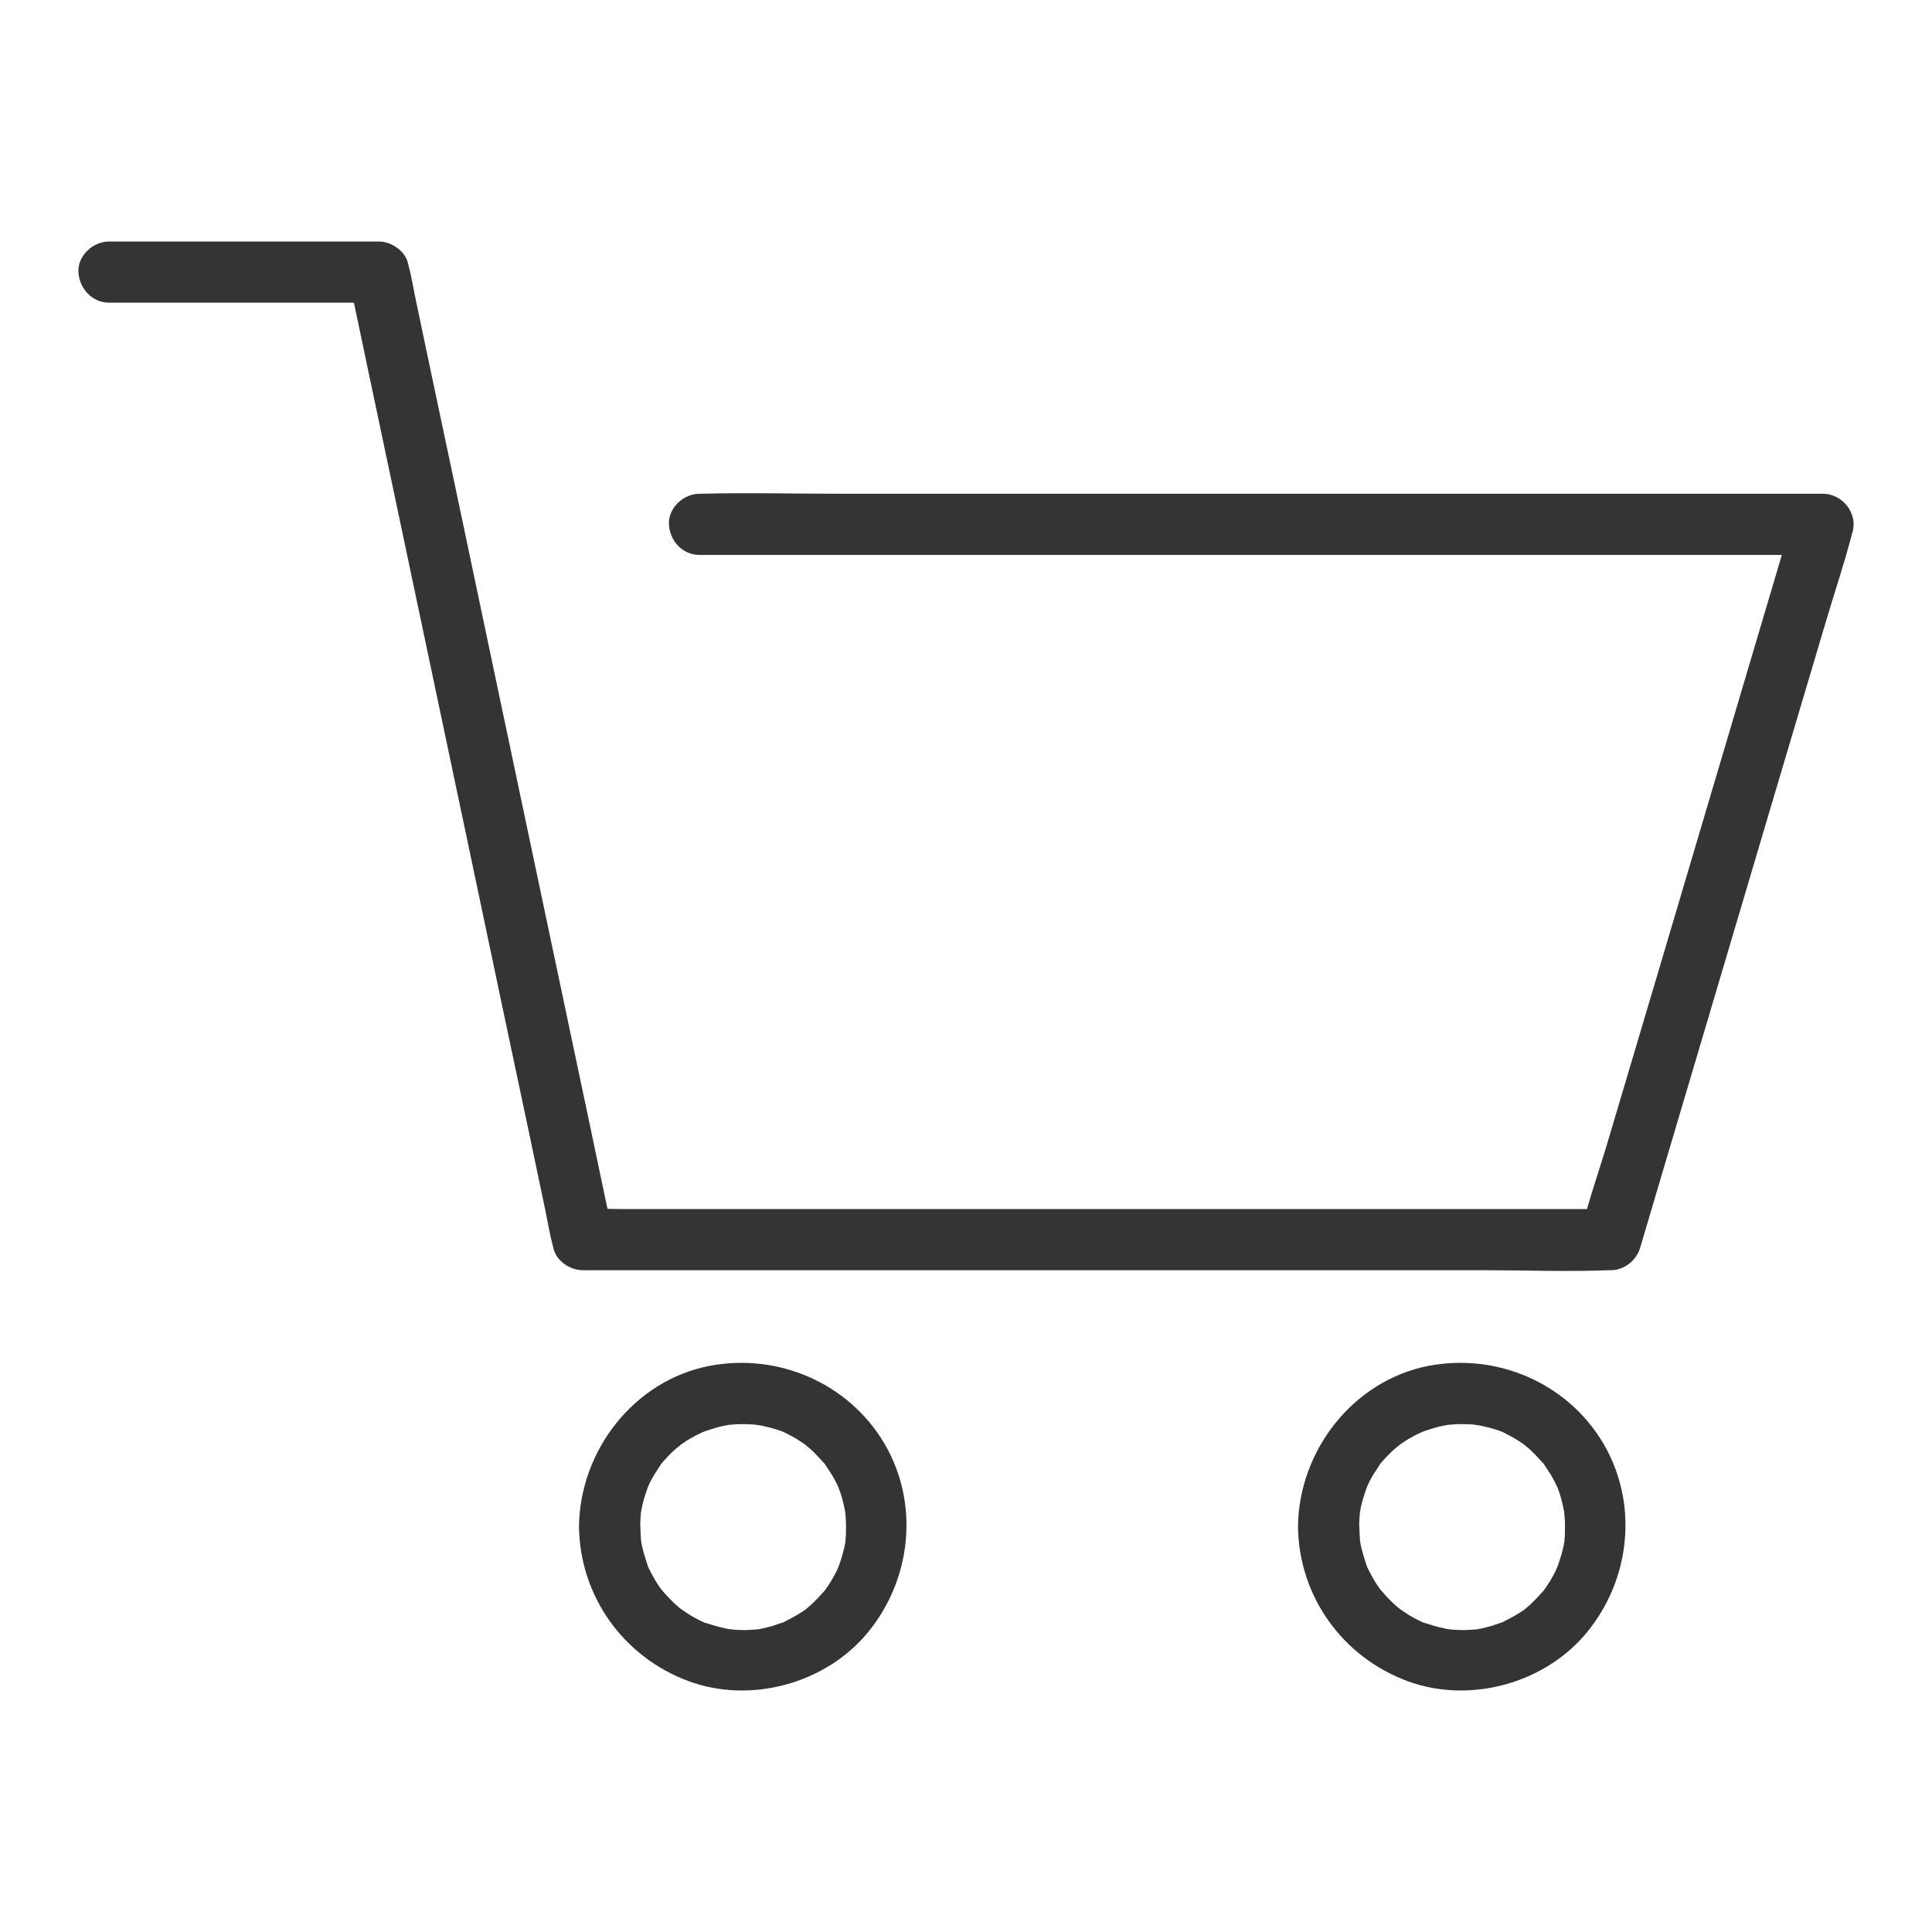 <?xml version="1.0" encoding="utf-8"?>
<!-- Generator: Adobe Illustrator 16.0.0, SVG Export Plug-In . SVG Version: 6.00 Build 0)  -->
<!DOCTYPE svg PUBLIC "-//W3C//DTD SVG 1.1//EN" "http://www.w3.org/Graphics/SVG/1.1/DTD/svg11.dtd">
<svg version="1.1" id="レイヤー_1" xmlns="http://www.w3.org/2000/svg" xmlns:xlink="http://www.w3.org/1999/xlink" x="0px"
	 y="0px" width="200px" height="200px" viewBox="0 0 200 200" enable-background="new 0 0 200 200" xml:space="preserve">
<g>
	<g>
		<g>
			<path fill="#343434" d="M11.304,31.333c8.148,0,16.275,0,24.424,0c1.161,0,2.322,0,3.482,0c-1.013-0.782-2.026-1.541-3.061-2.322
				c0.697,3.314,1.394,6.627,2.091,9.942c1.688,7.958,3.356,15.937,5.044,23.895c2.047,9.667,4.074,19.357,6.121,29.025
				c1.752,8.337,3.504,16.654,5.277,24.993c0.57,2.743,1.161,5.488,1.731,8.231c0.274,1.287,0.485,2.638,0.823,3.905
				c0.021,0.063,0.021,0.105,0.043,0.169c0.273,1.351,1.729,2.321,3.06,2.321c3.546,0,7.071,0,10.617,0c8.486,0,16.971,0,25.478,0
				c10.197,0,20.392,0,30.588,0c8.865,0,17.751,0,26.617,0c4.306,0,8.634,0.17,12.92,0c0.061,0,0.125,0,0.167,0
				c1.415,0,2.66-0.99,3.062-2.321c0.717-2.448,1.456-4.896,2.173-7.347c1.755-5.909,3.506-11.82,5.258-17.73
				c2.11-7.113,4.221-14.248,6.333-21.361c1.835-6.164,3.651-12.307,5.488-18.47c0.886-2.998,1.898-5.974,2.68-9.014
				c0.021-0.042,0.021-0.084,0.044-0.127c0.589-1.983-1.036-4.01-3.062-4.01c-3.884,0-7.768,0-11.631,0c-9.245,0-18.471,0-27.716,0
				c-11.209,0-22.396,0-33.604,0c-9.689,0-19.358,0-29.047,0c-4.687,0-9.394-0.126-14.08,0c-0.062,0-0.126,0-0.211,0
				c-1.646,0-3.25,1.457-3.166,3.167c0.083,1.709,1.393,3.166,3.166,3.166c3.884,0,7.768,0,11.63,0c9.246,0,18.472,0,27.717,0
				c11.208,0,22.396,0,33.605,0c9.689,0,19.357,0,29.046,0c3.188,0,6.354,0,9.54,0c1.499,0,3.04,0.085,4.539,0
				c0.063,0,0.127,0,0.211,0c-1.014-1.329-2.026-2.679-3.061-4.01c-0.718,2.449-1.456,4.898-2.174,7.346
				c-1.752,5.91-3.504,11.821-5.257,17.731c-2.11,7.114-4.223,14.248-6.332,21.362c-1.837,6.164-3.652,12.307-5.488,18.469
				c-0.887,2.977-1.963,5.975-2.681,9.015c0,0.042-0.021,0.084-0.042,0.127c1.013-0.781,2.025-1.543,3.06-2.322
				c-3.545,0-7.071,0-10.617,0c-8.485,0-16.972,0-25.479,0c-10.196,0-20.392,0-30.586,0c-8.866,0-17.753,0-26.618,0
				c-2.935,0-5.848,0-8.781,0c-1.372,0-2.787-0.085-4.158,0c-0.064,0-0.127,0-0.17,0c1.014,0.779,2.027,1.541,3.061,2.322
				c-0.696-3.314-1.392-6.63-2.089-9.944c-1.689-7.957-3.356-15.936-5.044-23.894c-2.048-9.667-4.074-19.357-6.122-29.024
				c-1.751-8.339-3.503-16.654-5.277-24.993c-0.57-2.745-1.161-5.488-1.731-8.232c-0.274-1.288-0.485-2.638-0.823-3.905
				c-0.021-0.063-0.021-0.104-0.042-0.168C41.976,25.971,40.519,25,39.188,25c-8.147,0-16.274,0-24.422,0c-1.161,0-2.322,0-3.483,0
				c-1.646,0-3.251,1.457-3.167,3.167C8.222,29.876,9.531,31.333,11.304,31.333L11.304,31.333z"/>
		</g>
	</g>
	<g>
		<g>
			<path fill="#343434" d="M134.367,158.027c0.086,7.218,4.604,13.51,11.336,16.001c6.438,2.386,14.207,0.253,18.555-5.024
				c4.56-5.53,5.382-13.403,1.688-19.631c-3.714-6.227-10.997-9.33-18.068-7.979C140.067,142.913,134.453,150.176,134.367,158.027
				c-0.02,1.646,1.479,3.252,3.168,3.167c1.73-0.084,3.145-1.393,3.166-3.167c0-0.336,0.021-0.696,0.042-1.034
				c0.021-0.146,0.021-0.295,0.042-0.442c0,0.043-0.084,0.506-0.021,0.126c0.105-0.697,0.274-1.393,0.506-2.067
				c0.086-0.276,0.191-0.527,0.275-0.803c-0.231,0.591,0.127-0.253,0.189-0.38c0.318-0.635,0.696-1.204,1.077-1.774
				c0.316-0.486-0.212,0.212,0.169-0.231c0.211-0.232,0.422-0.486,0.654-0.718c0.19-0.189,0.38-0.4,0.591-0.569
				c0.127-0.127,0.275-0.253,0.423-0.36c0.042-0.041,0.485-0.4,0.212-0.189c-0.275,0.211,0.083-0.063,0.126-0.085
				c0.147-0.104,0.296-0.21,0.464-0.316c0.231-0.146,0.464-0.295,0.718-0.421c0.275-0.169,0.569-0.295,0.865-0.443
				c0.127-0.063,0.253-0.127,0.38-0.17c-0.57,0.253,0.041,0,0.147-0.042c0.593-0.189,1.161-0.38,1.773-0.506
				c0.148-0.043,1.014-0.17,0.717-0.128c-0.357,0.043,0.106,0,0.15,0c0.188-0.021,0.379-0.021,0.59-0.042
				c0.695-0.02,1.372,0,2.047,0.064c-0.549-0.043,0.085,0.021,0.297,0.062c0.38,0.064,0.739,0.169,1.117,0.255
				c0.318,0.082,0.634,0.189,0.951,0.294c0.126,0.042,0.253,0.106,0.399,0.148c-0.125-0.042-0.526-0.253,0.022,0.021
				c0.591,0.297,1.16,0.591,1.688,0.949c0.233,0.148,0.466,0.317,0.675,0.465c-0.507-0.358,0.211,0.191,0.317,0.296
				c0.528,0.465,0.97,0.971,1.436,1.479c0.38,0.442-0.147-0.254,0.169,0.231c0.169,0.276,0.359,0.527,0.527,0.803
				c0.169,0.273,0.338,0.549,0.484,0.844c0.064,0.126,0.128,0.253,0.19,0.38c0.021,0.063,0.254,0.591,0.128,0.253
				c-0.128-0.338,0.041,0.107,0.041,0.146c0.064,0.171,0.126,0.362,0.191,0.528c0.084,0.275,0.167,0.55,0.232,0.824
				c0.082,0.316,0.146,0.655,0.211,0.972c0.021,0.148,0.041,0.274,0.062,0.421c-0.085-0.633-0.021,0.042,0,0.169
				c0.042,0.634,0.042,1.288,0.021,1.92c-0.021,0.191-0.043,0.382-0.043,0.594c0-0.044,0.085-0.509,0.021-0.127
				c-0.062,0.38-0.127,0.759-0.231,1.117c-0.149,0.592-0.34,1.184-0.55,1.753c0.189-0.507-0.043,0.083-0.127,0.273
				c-0.169,0.338-0.338,0.655-0.526,0.972c-0.17,0.273-0.339,0.549-0.529,0.823c-0.083,0.105-0.168,0.231-0.23,0.337
				c0.083-0.105,0.38-0.442-0.022,0c-0.423,0.486-0.865,0.951-1.33,1.395c-0.104,0.104-0.759,0.633-0.528,0.463
				c0.233-0.168-0.356,0.255-0.463,0.316c-0.592,0.382-1.183,0.697-1.815,1.015c-0.528,0.253,0.296-0.063-0.275,0.104
				c-0.316,0.105-0.611,0.212-0.929,0.317c-0.316,0.084-0.633,0.169-0.971,0.253c-0.147,0.021-0.274,0.063-0.422,0.084
				c-0.063,0.021-0.654,0.085-0.296,0.042c0.296-0.042-0.591,0.043-0.738,0.043c-0.338,0.021-0.696,0.021-1.035,0
				c-0.296,0-0.59-0.043-0.886-0.064c-0.507-0.041,0.484,0.085-0.022,0c-0.189-0.021-0.379-0.062-0.568-0.104
				c-0.696-0.148-1.372-0.358-2.049-0.57c-0.569-0.189-0.147-0.041-0.021,0c-0.168-0.083-0.338-0.146-0.506-0.231
				c-0.338-0.17-0.655-0.338-0.971-0.528c-0.317-0.189-0.613-0.401-0.93-0.611c-0.043-0.021-0.4-0.296-0.126-0.086
				c0.315,0.233-0.339-0.273-0.317-0.273c-0.528-0.442-0.992-0.949-1.457-1.478c-0.083-0.104-0.168-0.212-0.273-0.316
				c0.273,0.358,0.063,0.085-0.083-0.127c-0.191-0.274-0.36-0.528-0.53-0.822c-0.188-0.316-0.357-0.656-0.526-0.971
				c-0.085-0.171-0.171-0.339-0.232-0.508c0.127,0.296,0.084,0.254,0-0.02c-0.232-0.72-0.465-1.437-0.613-2.175
				c-0.021-0.147-0.041-0.275-0.062-0.422c-0.084-0.486,0.042,0.484,0-0.021c-0.021-0.445-0.062-0.887-0.062-1.33
				c-0.021-1.646-1.436-3.251-3.167-3.166C135.846,154.946,134.348,156.255,134.367,158.027z"/>
		</g>
	</g>
	<g>
		<g>
			<path fill="#343434" d="M59.938,158.027c0.084,7.218,4.602,13.51,11.335,16.001c6.439,2.386,14.206,0.253,18.555-5.024
				c4.559-5.53,5.383-13.403,1.689-19.631c-3.716-6.227-10.999-9.33-18.07-7.979C65.617,142.913,60.023,150.176,59.938,158.027
				c-0.021,1.646,1.478,3.252,3.166,3.167c1.731-0.084,3.146-1.393,3.167-3.167c0-0.336,0.021-0.696,0.042-1.034
				c0.021-0.146,0.021-0.295,0.042-0.442c0,0.043-0.084,0.506-0.022,0.126c0.107-0.697,0.275-1.393,0.508-2.067
				c0.085-0.276,0.19-0.527,0.273-0.803c-0.232,0.591,0.127-0.253,0.19-0.38c0.317-0.635,0.698-1.204,1.077-1.774
				c0.317-0.486-0.211,0.212,0.168-0.231c0.211-0.232,0.423-0.486,0.654-0.718c0.191-0.189,0.38-0.4,0.591-0.569
				c0.127-0.127,0.275-0.253,0.424-0.36c0.042-0.041,0.484-0.4,0.211-0.189c-0.275,0.211,0.083-0.063,0.126-0.085
				c0.147-0.104,0.296-0.21,0.464-0.316c0.232-0.146,0.465-0.295,0.718-0.421c0.274-0.169,0.569-0.295,0.865-0.443
				c0.126-0.063,0.253-0.127,0.38-0.17c-0.57,0.253,0.042,0,0.148-0.042c0.591-0.189,1.161-0.38,1.773-0.506
				c0.147-0.043,1.012-0.17,0.718-0.128c-0.359,0.043,0.105,0,0.147,0c0.19-0.021,0.38-0.021,0.591-0.042
				c0.696-0.02,1.372,0,2.047,0.064c-0.549-0.043,0.085,0.021,0.295,0.062c0.38,0.064,0.739,0.169,1.12,0.255
				c0.316,0.082,0.633,0.189,0.95,0.294c0.126,0.042,0.252,0.106,0.401,0.148c-0.127-0.042-0.528-0.253,0.021,0.021
				c0.591,0.297,1.161,0.591,1.688,0.949c0.233,0.148,0.464,0.317,0.676,0.465c-0.507-0.358,0.211,0.191,0.317,0.296
				c0.527,0.465,0.971,0.971,1.435,1.479c0.381,0.442-0.147-0.254,0.169,0.231c0.169,0.276,0.359,0.527,0.528,0.803
				c0.168,0.273,0.337,0.549,0.486,0.844c0.062,0.126,0.126,0.253,0.19,0.38c0.021,0.063,0.253,0.591,0.126,0.253
				c-0.126-0.338,0.042,0.107,0.042,0.146c0.063,0.171,0.127,0.362,0.19,0.528c0.084,0.275,0.169,0.55,0.232,0.824
				c0.084,0.316,0.147,0.655,0.211,0.972c0.021,0.148,0.042,0.274,0.063,0.421c-0.084-0.633-0.021,0.042,0,0.169
				c0.042,0.634,0.042,1.288,0.021,1.92c-0.021,0.191-0.042,0.382-0.042,0.594c0-0.044,0.083-0.509,0.021-0.127
				c-0.063,0.38-0.127,0.759-0.232,1.117c-0.148,0.592-0.337,1.184-0.549,1.753c0.19-0.507-0.042,0.083-0.126,0.273
				c-0.169,0.338-0.337,0.655-0.527,0.972c-0.168,0.273-0.338,0.549-0.528,0.823c-0.085,0.105-0.168,0.231-0.232,0.337
				c0.084-0.105,0.379-0.442-0.021,0c-0.422,0.486-0.865,0.951-1.33,1.395c-0.106,0.104-0.76,0.633-0.528,0.463
				c0.232-0.168-0.358,0.255-0.464,0.316c-0.591,0.382-1.183,0.697-1.815,1.015c-0.528,0.253,0.295-0.063-0.275,0.104
				c-0.316,0.105-0.612,0.212-0.929,0.317c-0.316,0.084-0.632,0.169-0.971,0.253c-0.147,0.021-0.274,0.063-0.422,0.084
				c-0.063,0.021-0.654,0.085-0.294,0.042c0.294-0.042-0.591,0.043-0.74,0.043c-0.337,0.021-0.696,0.021-1.033,0
				c-0.295,0-0.591-0.043-0.887-0.064c-0.507-0.041,0.485,0.085-0.021,0c-0.19-0.021-0.381-0.062-0.57-0.104
				c-0.696-0.148-1.372-0.358-2.048-0.57c-0.569-0.189-0.147-0.041-0.021,0c-0.169-0.083-0.337-0.146-0.507-0.231
				c-0.338-0.17-0.654-0.338-0.97-0.528c-0.317-0.189-0.613-0.401-0.93-0.611c-0.042-0.021-0.401-0.296-0.126-0.086
				c0.316,0.233-0.338-0.273-0.316-0.273c-0.528-0.442-0.993-0.949-1.457-1.478c-0.085-0.104-0.168-0.212-0.274-0.316
				c0.274,0.358,0.062,0.085-0.085-0.127c-0.189-0.274-0.359-0.528-0.528-0.822c-0.19-0.316-0.358-0.656-0.527-0.971
				c-0.084-0.171-0.169-0.339-0.232-0.508c0.126,0.296,0.083,0.254,0-0.02c-0.233-0.72-0.465-1.437-0.613-2.175
				c-0.021-0.147-0.042-0.275-0.063-0.422c-0.084-0.486,0.042,0.484,0-0.021c-0.022-0.445-0.063-0.887-0.063-1.33
				c-0.021-1.646-1.436-3.251-3.167-3.166C61.417,154.946,59.917,156.255,59.938,158.027z"/>
		</g>
	</g>
</g>
</svg>
